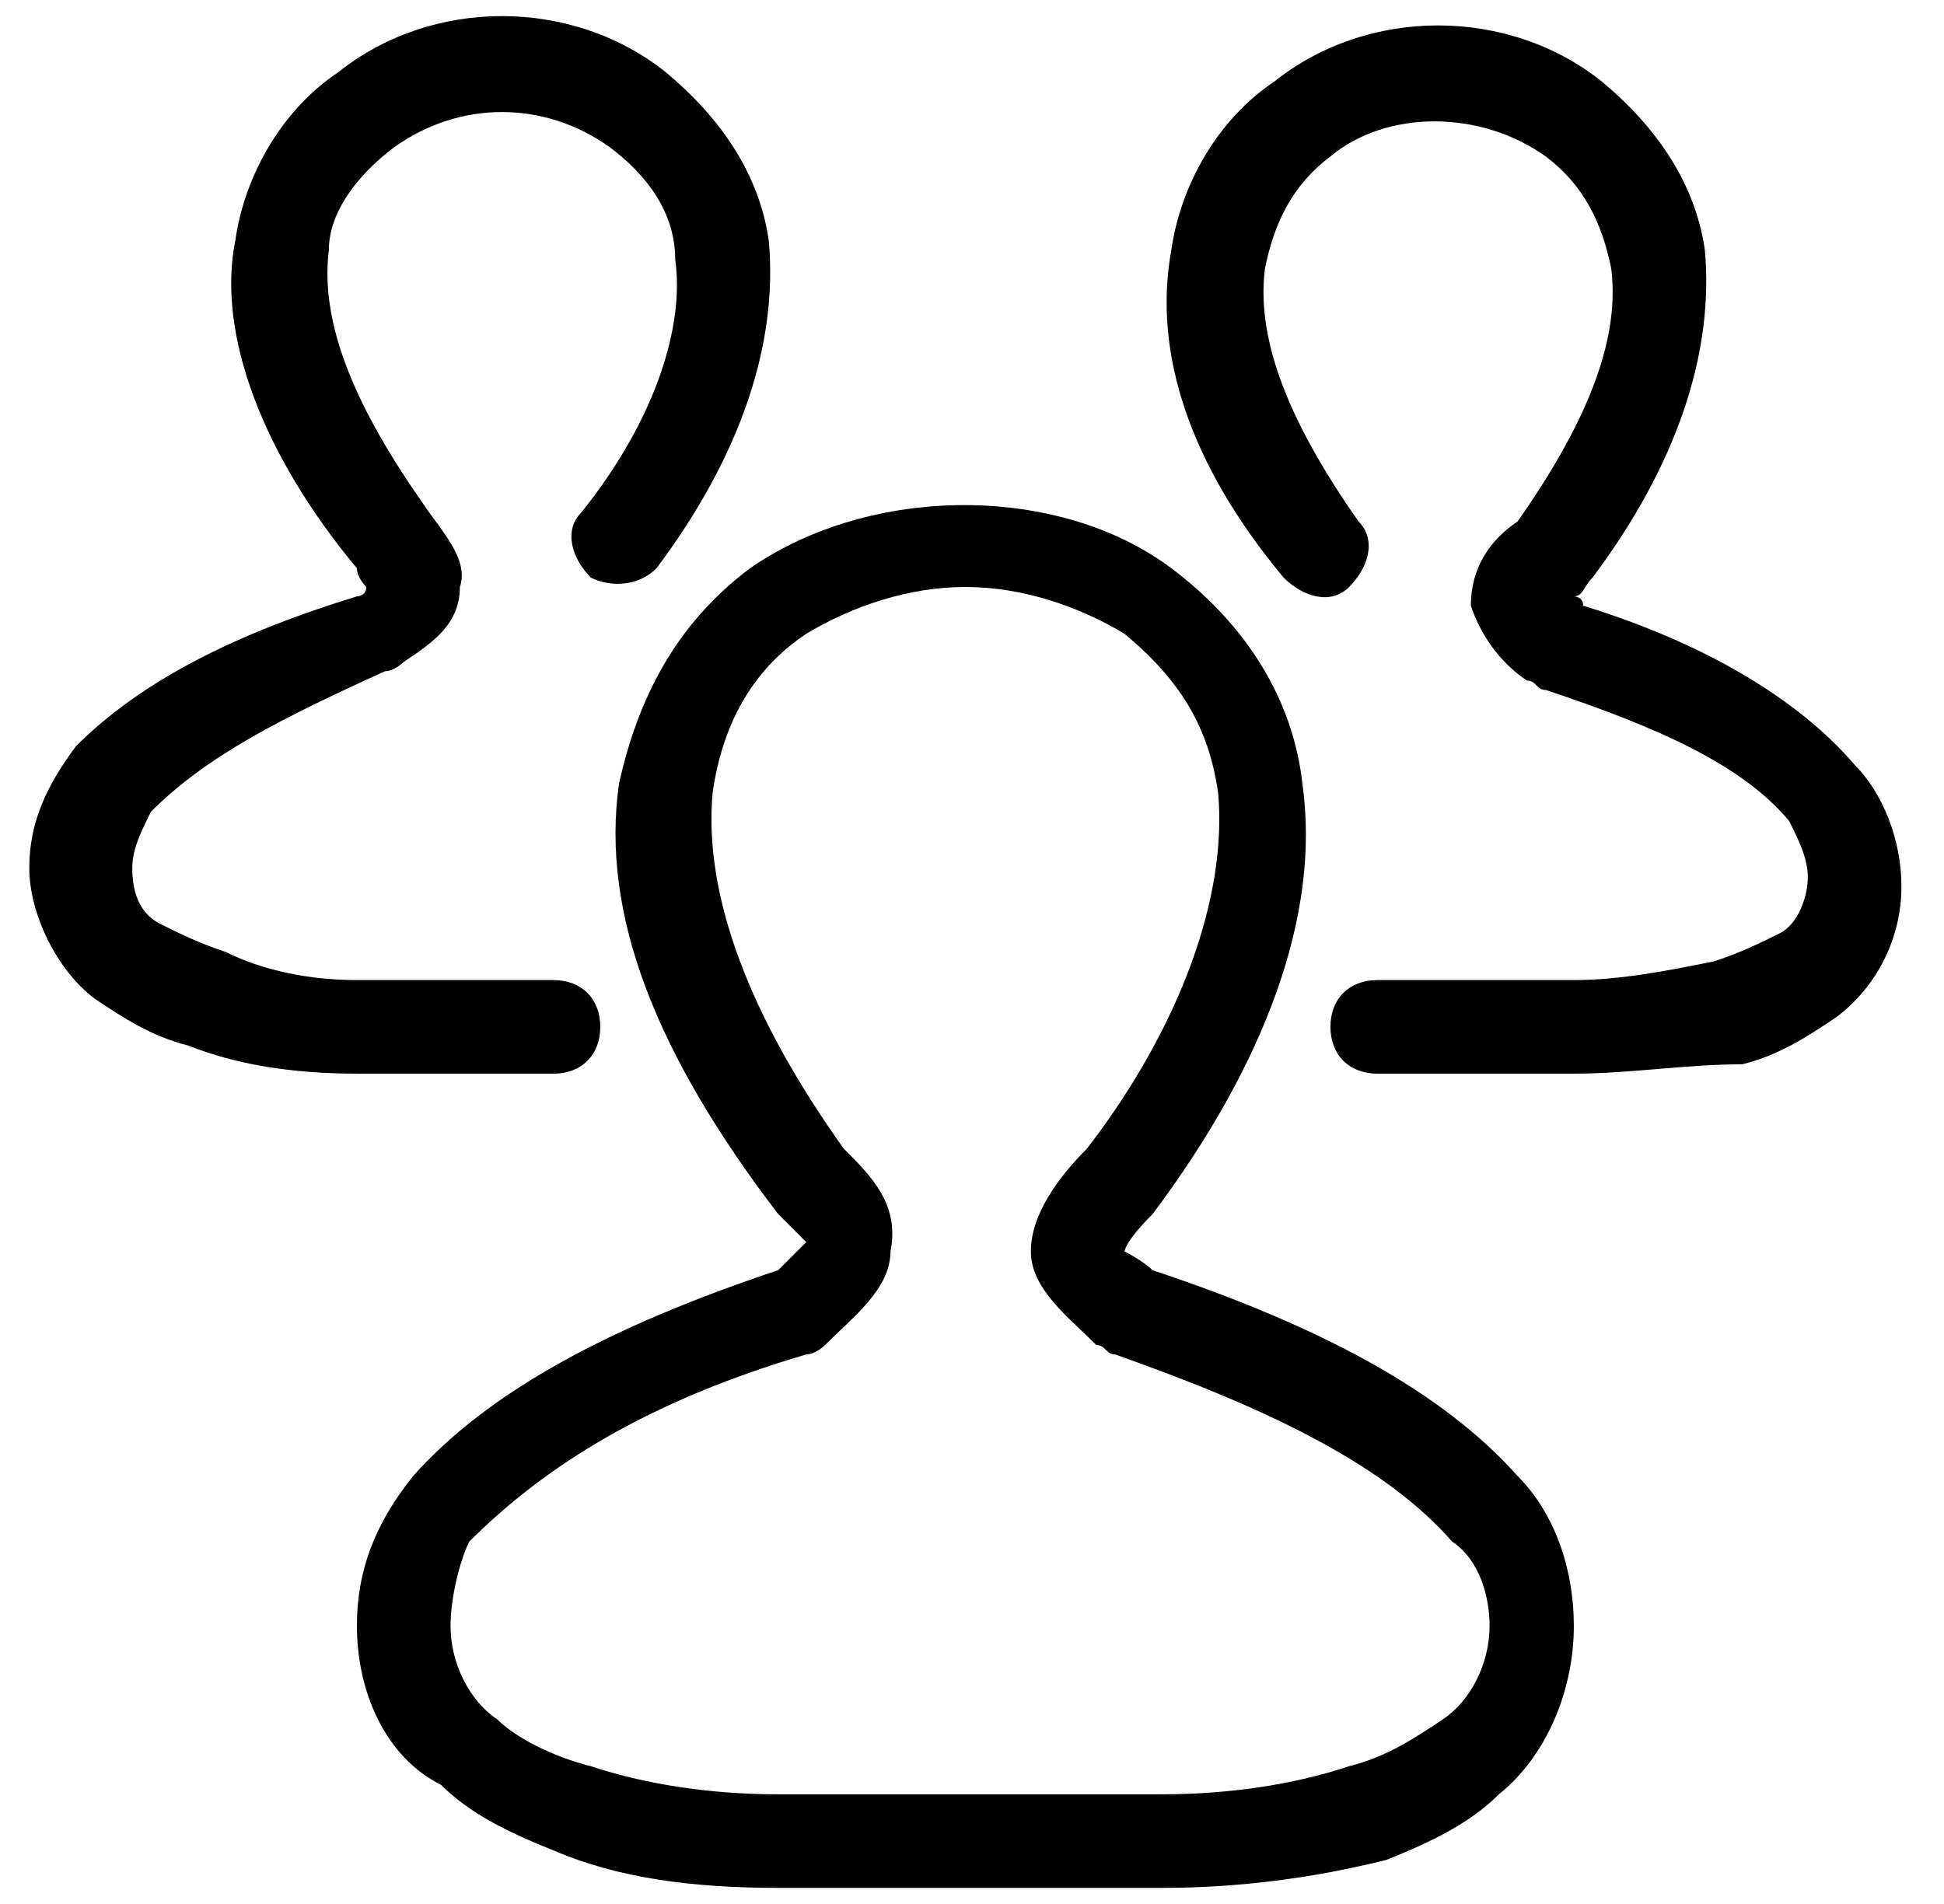 <svg width="49" height="48" viewBox="0 0 49 48" fill="none" xmlns="http://www.w3.org/2000/svg"><g clip-path="url(#clip0_23_646)"><path fill-rule="evenodd" clip-rule="evenodd" d="M39.669 27.067H34.715C34.006 27.067 33.535 26.595 33.535 25.887C33.535 25.18 34.007 24.708 34.715 24.708H39.669C40.849 24.708 42.028 24.472 43.208 24.235C43.916 24 44.388 23.764 44.86 23.528C45.332 23.292 45.568 22.584 45.568 22.113C45.568 21.64 45.332 21.168 45.096 20.697C43.916 19.281 41.792 18.337 38.961 17.394C38.725 17.394 38.725 17.158 38.489 17.158C37.781 16.685 37.31 15.978 37.074 15.27C37.074 14.326 37.546 13.618 38.253 13.146C39.905 10.787 40.849 8.664 40.613 6.776C40.377 5.597 39.905 4.653 38.961 3.944C37.31 2.765 34.951 2.765 33.534 3.944C32.591 4.653 32.119 5.597 31.883 6.776C31.647 8.663 32.591 10.787 34.242 13.146C34.715 13.619 34.478 14.326 34.006 14.798C33.534 15.27 32.826 15.034 32.355 14.562C29.995 11.73 29.051 8.899 29.524 6.304C29.76 4.653 30.703 3.001 32.119 2.057C34.478 0.169 38.018 0.169 40.377 2.057C41.792 3.237 42.736 4.653 42.972 6.304C43.208 8.899 42.264 11.731 40.141 14.562C39.905 14.798 39.905 15.034 39.669 15.034C39.669 15.034 39.905 15.034 39.905 15.27C42.972 16.214 45.332 17.629 46.747 19.28C47.455 19.989 47.927 21.169 47.927 22.349C47.927 22.989 47.778 23.622 47.491 24.195C47.205 24.768 46.788 25.267 46.276 25.651C45.568 26.124 44.86 26.596 43.916 26.831C42.501 26.831 41.085 27.067 39.669 27.067ZM13.951 27.067H8.996C7.344 27.067 5.929 26.831 4.749 26.36C3.805 26.124 3.097 25.651 2.39 25.18C1.446 24.472 0.738 23.056 0.738 21.876C0.738 20.697 1.211 19.753 1.918 18.809C3.57 17.158 5.928 15.978 8.996 15.034C8.996 15.034 9.232 15.034 9.232 14.798C9.232 14.798 8.996 14.562 8.996 14.326C6.637 11.496 5.458 8.429 5.93 6.069C6.165 4.417 7.109 2.765 8.525 1.822C10.885 -0.066 14.424 -0.066 16.783 1.822C18.199 3.001 19.142 4.417 19.378 6.069C19.615 8.664 18.671 11.496 16.547 14.327C16.075 14.799 15.367 14.799 14.896 14.563C14.424 14.091 14.188 13.383 14.66 12.911C16.547 10.552 17.255 8.192 17.019 6.541C17.019 5.361 16.311 4.417 15.367 3.709C13.716 2.53 11.592 2.53 9.94 3.709C8.997 4.417 8.289 5.361 8.289 6.305C8.053 8.192 8.997 10.315 10.649 12.675C11.121 13.383 11.829 14.091 11.592 14.799C11.592 15.743 10.885 16.215 10.177 16.686C10.177 16.686 9.941 16.922 9.704 16.922C7.109 18.102 5.222 19.046 3.806 20.462C3.57 20.934 3.334 21.406 3.334 21.877C3.334 22.585 3.57 23.057 4.042 23.293C4.514 23.529 4.986 23.765 5.694 24.001C6.638 24.473 7.818 24.708 8.997 24.708H13.951C14.66 24.708 15.131 25.181 15.131 25.888C15.131 26.596 14.659 27.068 13.951 27.068L13.951 27.067Z" fill="black"/><path fill-rule="evenodd" clip-rule="evenodd" d="M29.288 47.594H19.614C17.491 47.594 15.603 47.358 13.951 46.65C12.772 46.178 11.828 45.707 11.12 44.999C9.704 44.291 8.996 42.639 8.996 40.988C8.996 39.572 9.468 38.392 10.412 37.213C12.3 35.089 15.367 33.437 19.614 32.022L20.322 31.314L19.614 30.606C16.547 26.596 15.132 23.056 15.603 19.753C16.075 17.629 17.018 15.742 18.906 14.325C21.973 12.203 26.693 12.203 29.524 14.325C31.411 15.742 32.591 17.629 32.827 19.753C33.299 23.056 31.883 26.831 29.052 30.607C28.344 31.314 28.344 31.55 28.344 31.55C28.344 31.55 28.816 31.786 29.052 32.022C33.299 33.437 36.366 35.089 38.254 37.213C39.197 38.157 39.67 39.572 39.67 40.988C39.67 42.639 38.961 44.291 37.781 45.235C37.074 45.943 36.13 46.414 34.95 46.887C33.063 47.359 31.175 47.594 29.288 47.594ZM24.333 14.798C22.917 14.798 21.502 15.27 20.322 15.978C18.906 16.922 18.198 18.337 17.962 19.989C17.727 22.584 18.907 25.651 21.265 28.955C21.973 29.662 22.681 30.371 22.445 31.55C22.445 32.494 21.501 33.202 20.794 33.91C20.794 33.91 20.558 34.146 20.322 34.146C16.311 35.325 13.716 36.977 11.828 38.864C11.592 39.337 11.356 40.28 11.356 40.988C11.356 41.932 11.828 42.876 12.536 43.347C13.008 43.819 13.951 44.291 14.895 44.527C16.311 44.999 17.962 45.235 19.614 45.235H29.288C30.939 45.235 32.591 44.999 34.006 44.527C34.951 44.291 35.658 43.819 36.366 43.347C37.074 42.876 37.546 41.932 37.546 40.988C37.546 40.28 37.31 39.337 36.602 38.864C34.95 36.977 32.119 35.561 28.109 34.146C27.872 34.146 27.872 33.91 27.636 33.91C26.928 33.202 25.984 32.493 25.984 31.55C25.984 30.606 26.693 29.662 27.4 28.955C29.76 25.887 30.939 22.584 30.704 19.989C30.468 18.337 29.759 17.157 28.344 15.978C27.164 15.27 25.749 14.798 24.333 14.798Z" fill="black"/></g><defs><clipPath id="clip0_23_646"><rect width="48" height="48" fill="white" transform="translate(0.333)"/></clipPath></defs></svg>